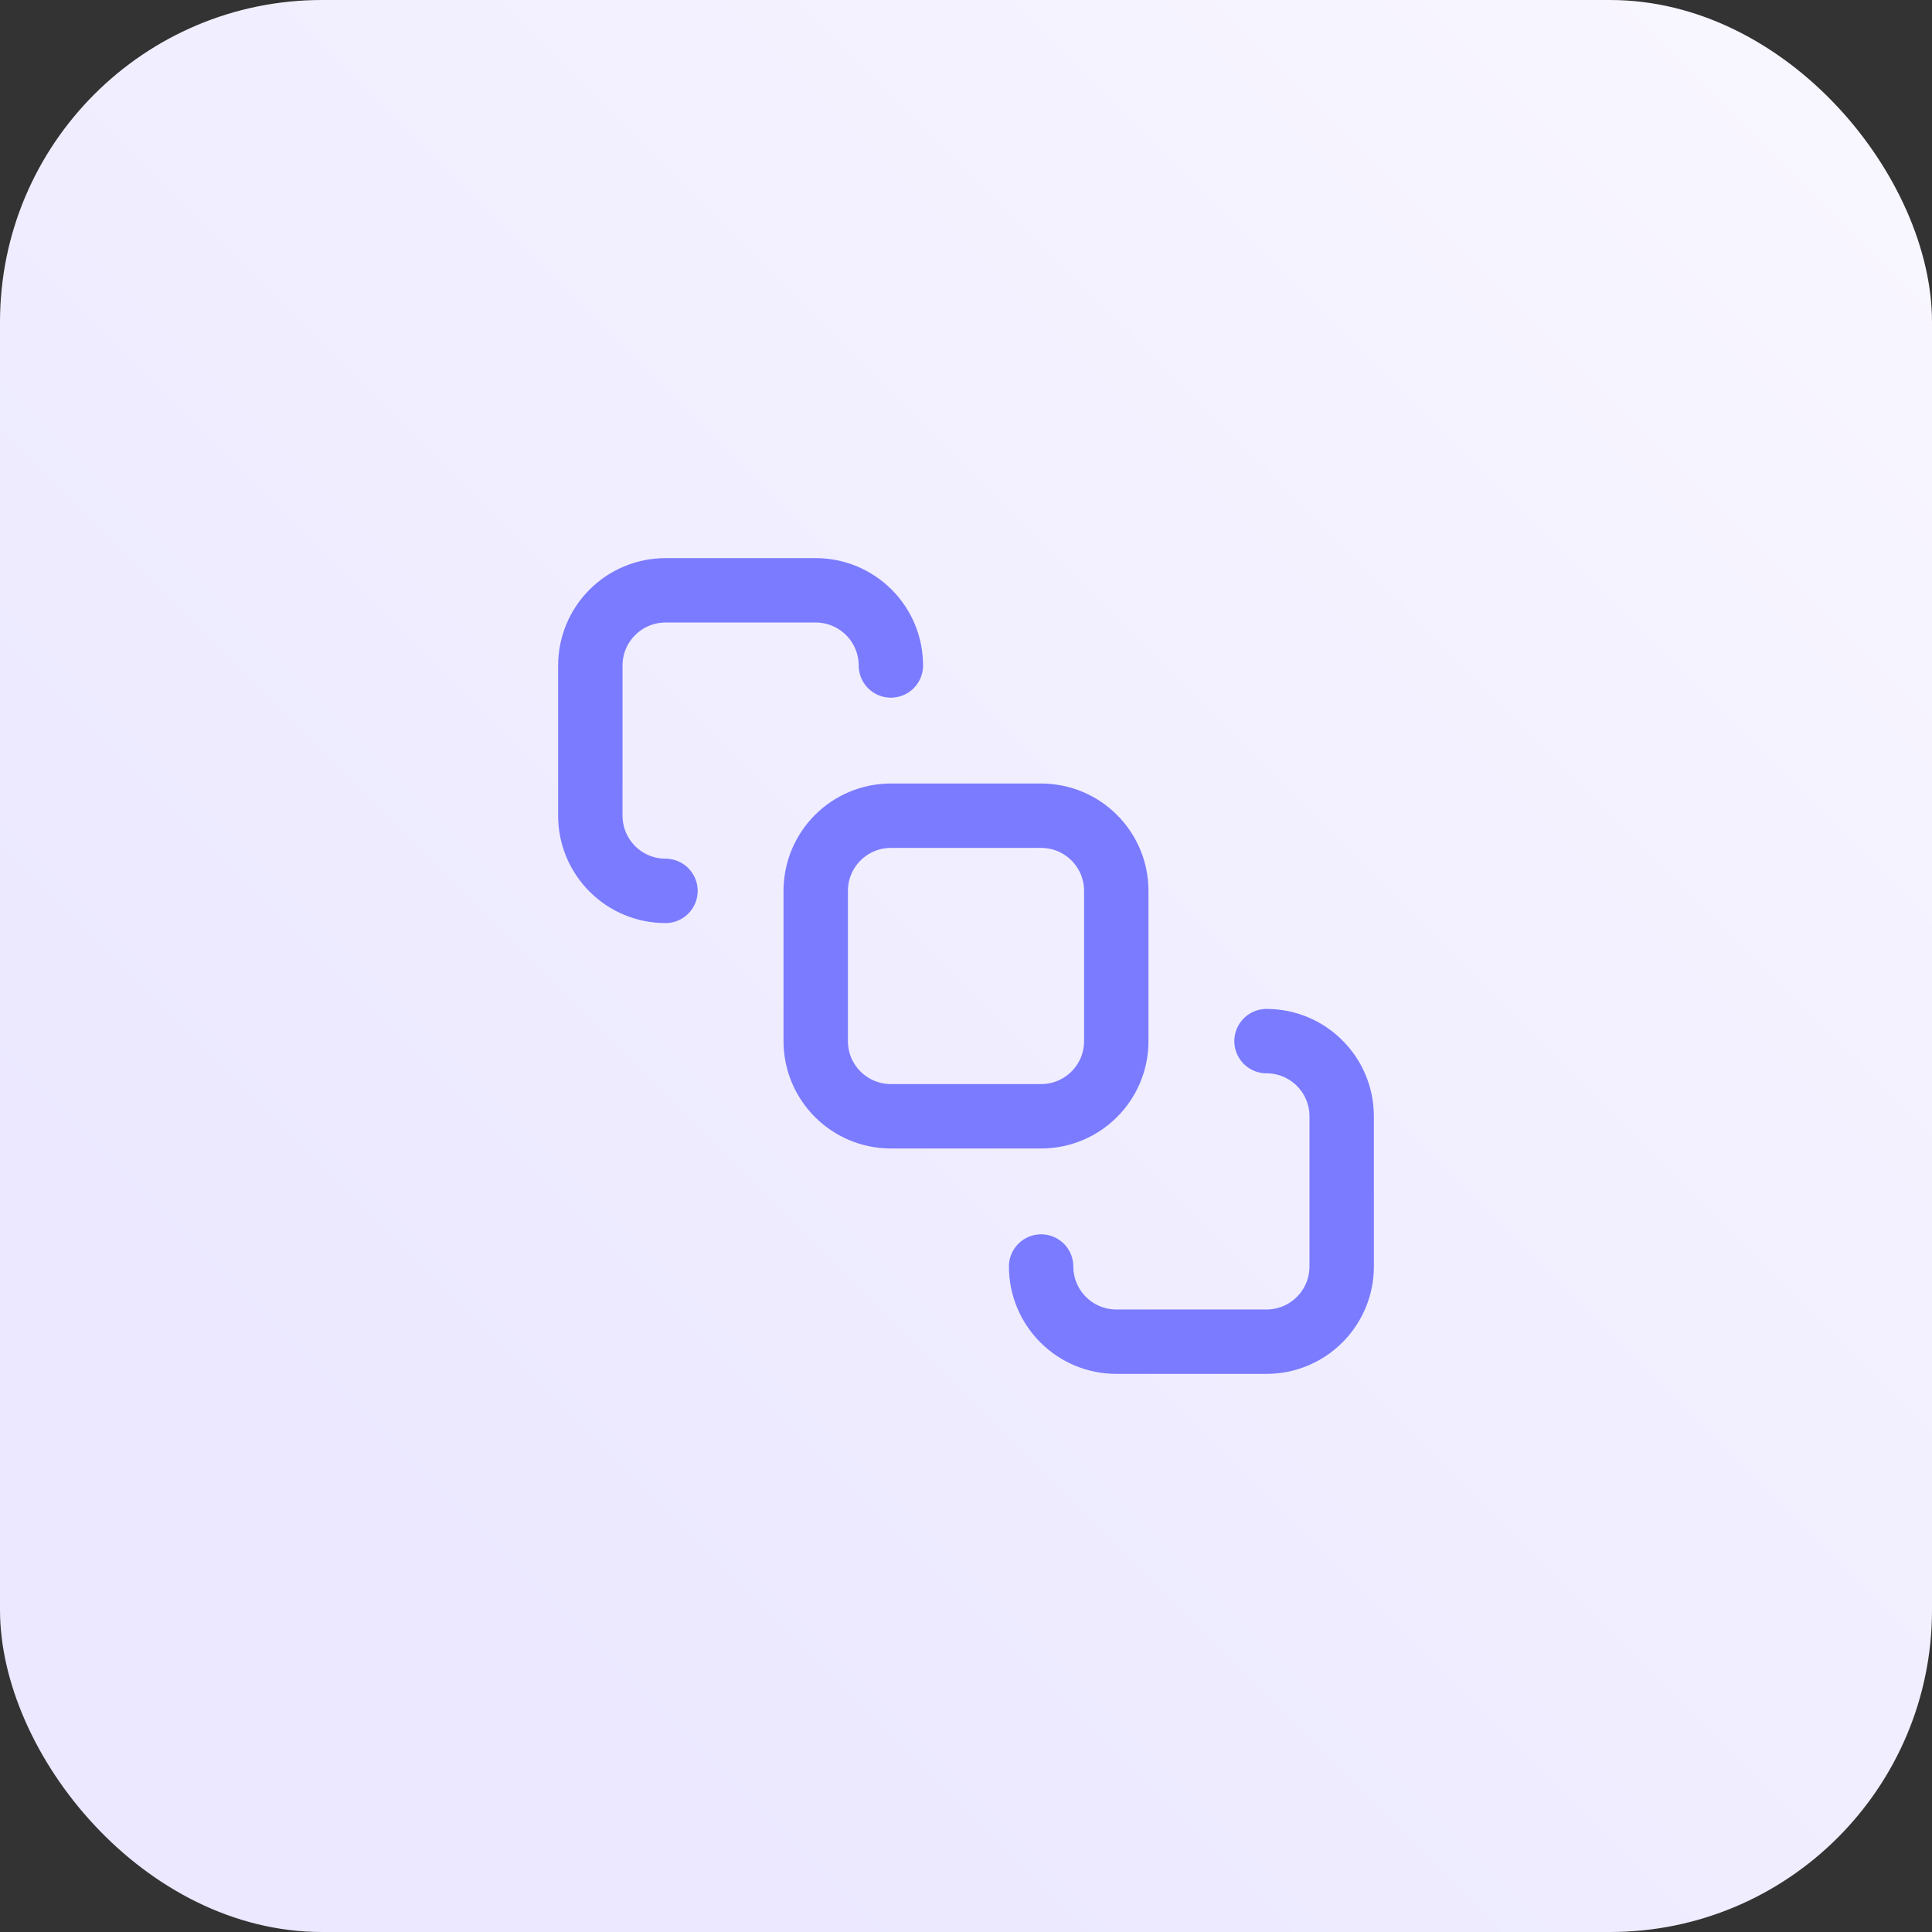 <?xml version="1.0" encoding="UTF-8"?> <svg xmlns="http://www.w3.org/2000/svg" width="60" height="60" viewBox="0 0 60 60" fill="none"><rect x="0" y="0" width="60" height="60" fill="#333333" stroke="none"/><rect width="60" height="60" rx="10" fill="url(#paint0_linear_283_82)"></rect><path d="M32.333 25.333H27.667C26.378 25.333 25.333 26.378 25.333 27.667V32.333C25.333 33.622 26.378 34.667 27.667 34.667H32.333C33.622 34.667 34.667 33.622 34.667 32.333V27.667C34.667 26.378 33.622 25.333 32.333 25.333Z" stroke="#7B7BFF" stroke-width="2" stroke-linecap="round" stroke-linejoin="round"></path><path d="M20.667 27.667C20.048 27.667 19.454 27.421 19.017 26.983C18.579 26.546 18.333 25.952 18.333 25.333V20.667C18.333 20.048 18.579 19.454 19.017 19.017C19.454 18.579 20.048 18.333 20.667 18.333H25.333C25.952 18.333 26.546 18.579 26.983 19.017C27.421 19.454 27.667 20.048 27.667 20.667" stroke="#7B7BFF" stroke-width="2" stroke-linecap="round" stroke-linejoin="round"></path><path d="M32.333 39.333C32.333 39.952 32.579 40.546 33.017 40.983C33.454 41.421 34.048 41.667 34.667 41.667H39.333C39.952 41.667 40.546 41.421 40.983 40.983C41.421 40.546 41.667 39.952 41.667 39.333V34.667C41.667 34.048 41.421 33.454 40.983 33.017C40.546 32.579 39.952 32.333 39.333 32.333" stroke="#7B7BFF" stroke-width="2" stroke-linecap="round" stroke-linejoin="round"></path><defs><linearGradient id="paint0_linear_283_82" x1="-3.60422e-07" y1="60" x2="60" y2="-3.60422e-07" gradientUnits="userSpaceOnUse"><stop offset="0.202" stop-color="#EBE8FF"></stop><stop offset="1" stop-color="#F9F7FF"></stop></linearGradient></defs></svg> 